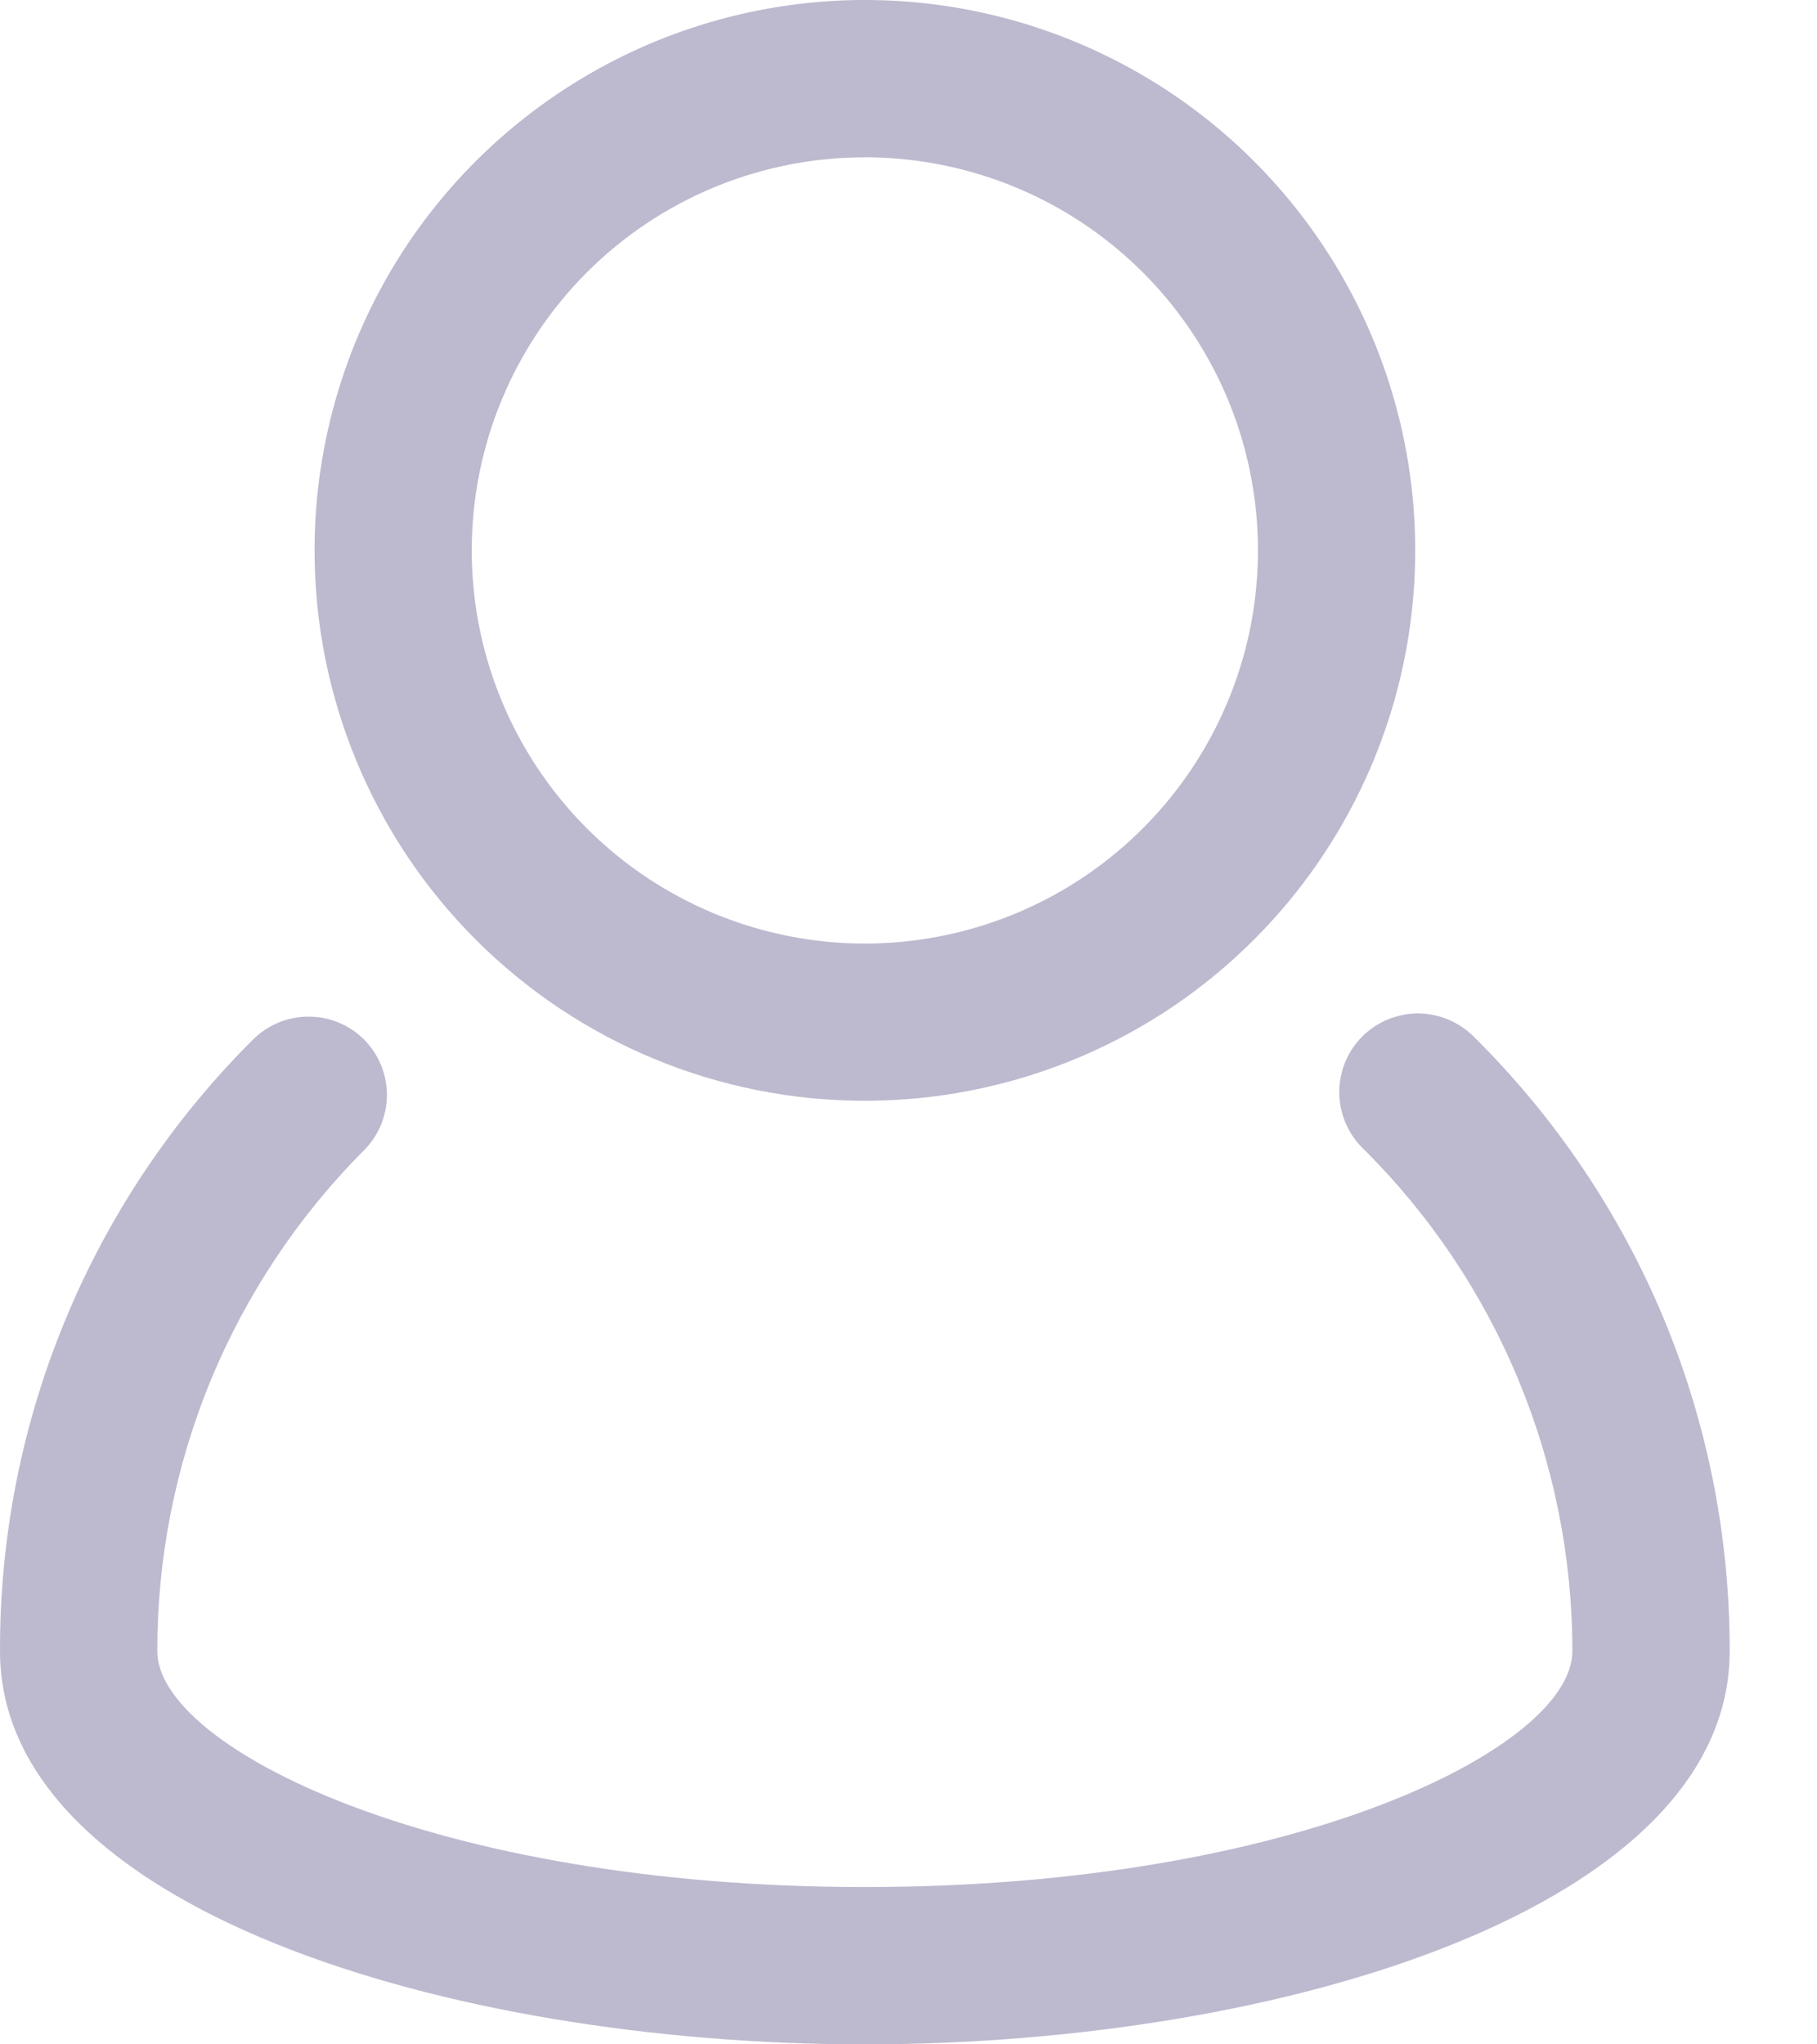 <?xml version="1.0" encoding="UTF-8"?> <svg xmlns="http://www.w3.org/2000/svg" width="16" height="18" viewBox="0 0 16 18" fill="none"> <path d="M12.974 9.124C12.909 9.06 12.833 9.01 12.749 8.975C12.665 8.941 12.574 8.923 12.483 8.923C12.392 8.924 12.302 8.942 12.219 8.977C12.134 9.012 12.058 9.063 11.994 9.128C11.93 9.193 11.879 9.269 11.845 9.353C11.81 9.437 11.793 9.528 11.793 9.618C11.793 9.709 11.812 9.799 11.847 9.883C11.882 9.967 11.933 10.043 11.998 10.108C12.584 10.687 13.049 11.377 13.366 12.138C13.683 12.898 13.846 13.714 13.846 14.538C13.846 15.383 11.416 16.615 7.615 16.615C3.815 16.615 1.385 15.383 1.385 14.538C1.384 13.72 1.544 12.909 1.856 12.152C2.169 11.396 2.627 10.708 3.205 10.128C3.334 9.999 3.407 9.823 3.407 9.64C3.407 9.457 3.334 9.282 3.205 9.152C3.076 9.023 2.9 8.951 2.717 8.951C2.534 8.951 2.359 9.023 2.229 9.152C1.52 9.858 0.957 10.697 0.575 11.622C0.192 12.546 -0.003 13.538 4.29008e-05 14.538C4.29008e-05 16.788 3.925 18 7.615 18C11.305 18 15.231 16.788 15.231 14.538C15.233 13.531 15.035 12.534 14.648 11.604C14.26 10.675 13.691 9.832 12.974 9.124V9.124Z" fill="#BDB9CF"></path> <path d="M7.616 9.692C8.574 9.692 9.511 9.408 10.308 8.876C11.105 8.343 11.726 7.586 12.093 6.701C12.46 5.815 12.556 4.841 12.369 3.901C12.182 2.961 11.72 2.097 11.042 1.419C10.365 0.742 9.501 0.28 8.561 0.093C7.621 -0.094 6.647 0.002 5.761 0.369C4.876 0.736 4.119 1.357 3.586 2.154C3.054 2.951 2.77 3.888 2.77 4.846C2.77 6.131 3.28 7.364 4.189 8.273C5.098 9.182 6.33 9.692 7.616 9.692ZM7.616 1.385C8.3 1.385 8.97 1.588 9.539 1.968C10.108 2.348 10.552 2.889 10.814 3.521C11.076 4.154 11.144 4.85 11.011 5.521C10.877 6.193 10.547 6.81 10.063 7.294C9.579 7.778 8.962 8.108 8.291 8.241C7.62 8.375 6.924 8.306 6.291 8.044C5.659 7.782 5.118 7.339 4.738 6.769C4.357 6.2 4.154 5.531 4.154 4.846C4.154 3.928 4.519 3.048 5.168 2.398C5.817 1.749 6.698 1.385 7.616 1.385V1.385Z" fill="#BDB9CF"></path> </svg> 